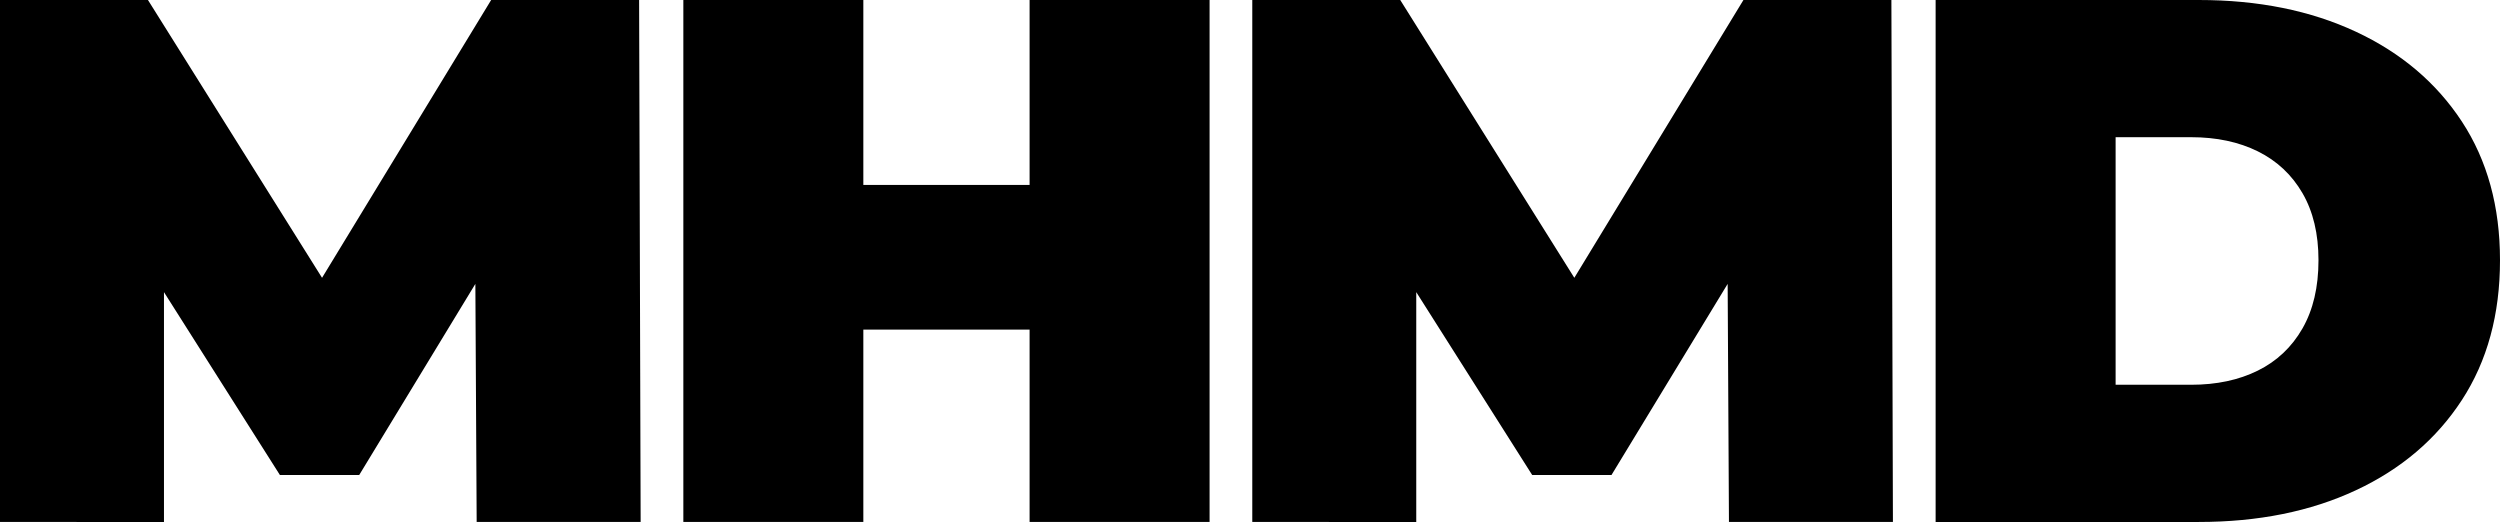 <svg xmlns="http://www.w3.org/2000/svg" data-name="Layer 1" viewBox="0 0 1840.51 384.274"><path d="M0 384.274V0h108.927L266.14 250.876h-57.271L361.591 0h108.927l1.123 384.274H350.923l-1.123-206.41h19.09L264.455 349.69h-58.394L97.134 177.864h23.583v206.41H0Zm635.59 0H503.081V0H635.59v384.274Zm131.386-141.632h-140.37V136.143h140.37v106.499ZM757.992 0h132.509v384.274H757.992V0Zm163.943 384.274V0h108.927l157.214 250.876h-57.271L1283.527 0h108.927l1.123 384.274h-120.718l-1.123-206.41h19.091L1186.391 349.69h-58.394L1019.07 177.864h23.582v206.41H921.934Zm503.081 0V0h193.71c43.796 0 82.345 7.78 115.665 23.331 33.311 15.56 59.323 37.604 78.045 66.15 18.713 28.546 28.074 62.582 28.074 102.107 0 39.894-9.361 74.204-28.074 102.931-18.722 28.734-44.734 50.873-78.045 66.424-33.32 15.56-71.869 23.331-115.665 23.331h-193.71Zm132.509-101.009h55.587c18.713 0 35.092-3.474 49.129-10.43 14.037-6.948 24.986-17.292 32.847-31.017s11.791-30.467 11.791-50.23c0-19.394-3.931-35.863-11.791-49.407-7.86-13.536-18.81-23.786-32.847-30.742-14.037-6.948-30.416-10.43-49.129-10.43h-55.587v182.256Z"/></svg>
